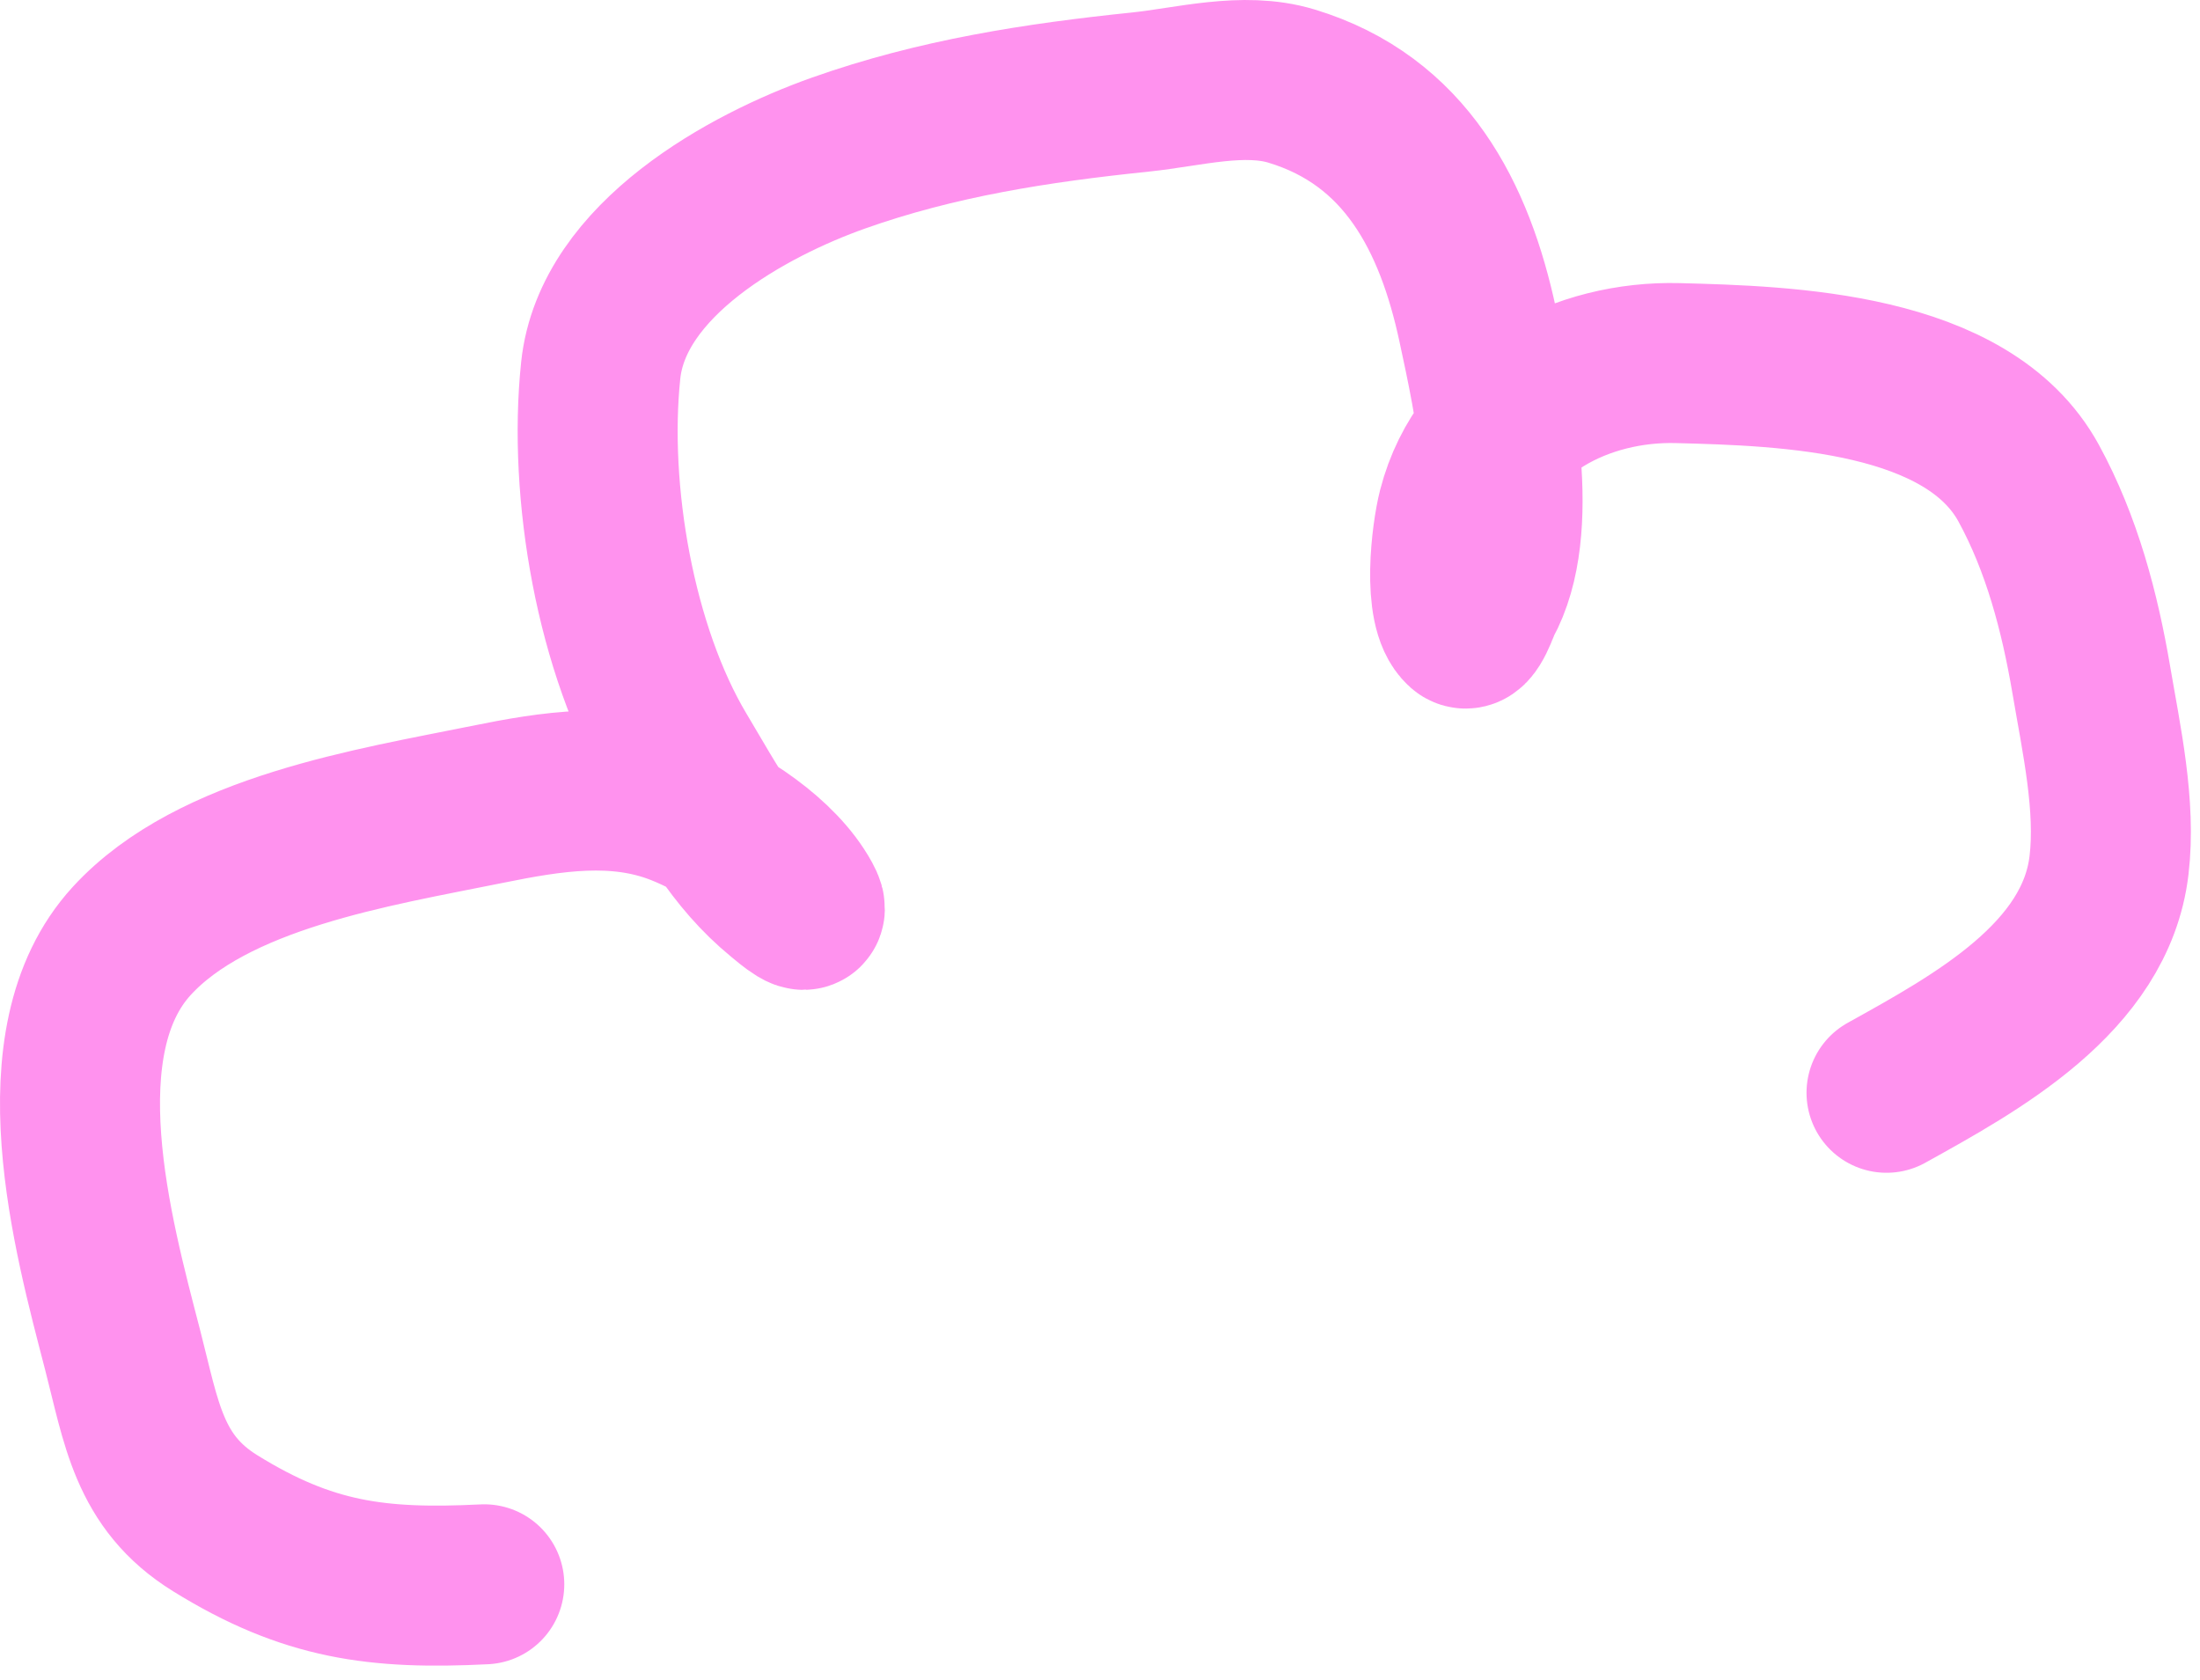 <?xml version="1.0" encoding="UTF-8"?> <svg xmlns="http://www.w3.org/2000/svg" width="55" height="42" viewBox="0 0 55 42" fill="none"><path d="M12.107 39.606C9.436 39.739 7.698 39.515 5.381 38.08C3.713 37.048 3.536 35.564 3.062 33.733C2.32 30.873 0.988 26.041 3.292 23.524C5.327 21.302 9.358 20.682 12.177 20.11C13.79 19.783 15.414 19.519 16.986 20.131C18.063 20.55 19.467 21.456 20.048 22.52C20.333 23.043 19.714 22.509 19.556 22.379C18.346 21.387 17.73 20.177 16.945 18.866C15.388 16.262 14.698 12.297 15.018 9.258C15.311 6.477 18.703 4.628 20.961 3.827C23.426 2.953 25.922 2.569 28.511 2.301C29.709 2.177 31.088 1.789 32.285 2.151C35.15 3.017 36.366 5.435 36.943 8.124C37.341 9.978 38.062 13.198 37.044 15.031C36.998 15.112 36.763 15.845 36.592 15.693C36.048 15.21 36.286 13.342 36.441 12.742C37.088 10.24 39.573 9.016 41.943 9.077C44.671 9.148 49.188 9.282 50.717 12.079C51.546 13.596 51.995 15.302 52.283 16.998C52.533 18.474 52.904 20.136 52.725 21.636C52.389 24.449 49.402 26.075 47.163 27.318" stroke="#FF92EE" stroke-width="4" stroke-linecap="round"></path></svg> 